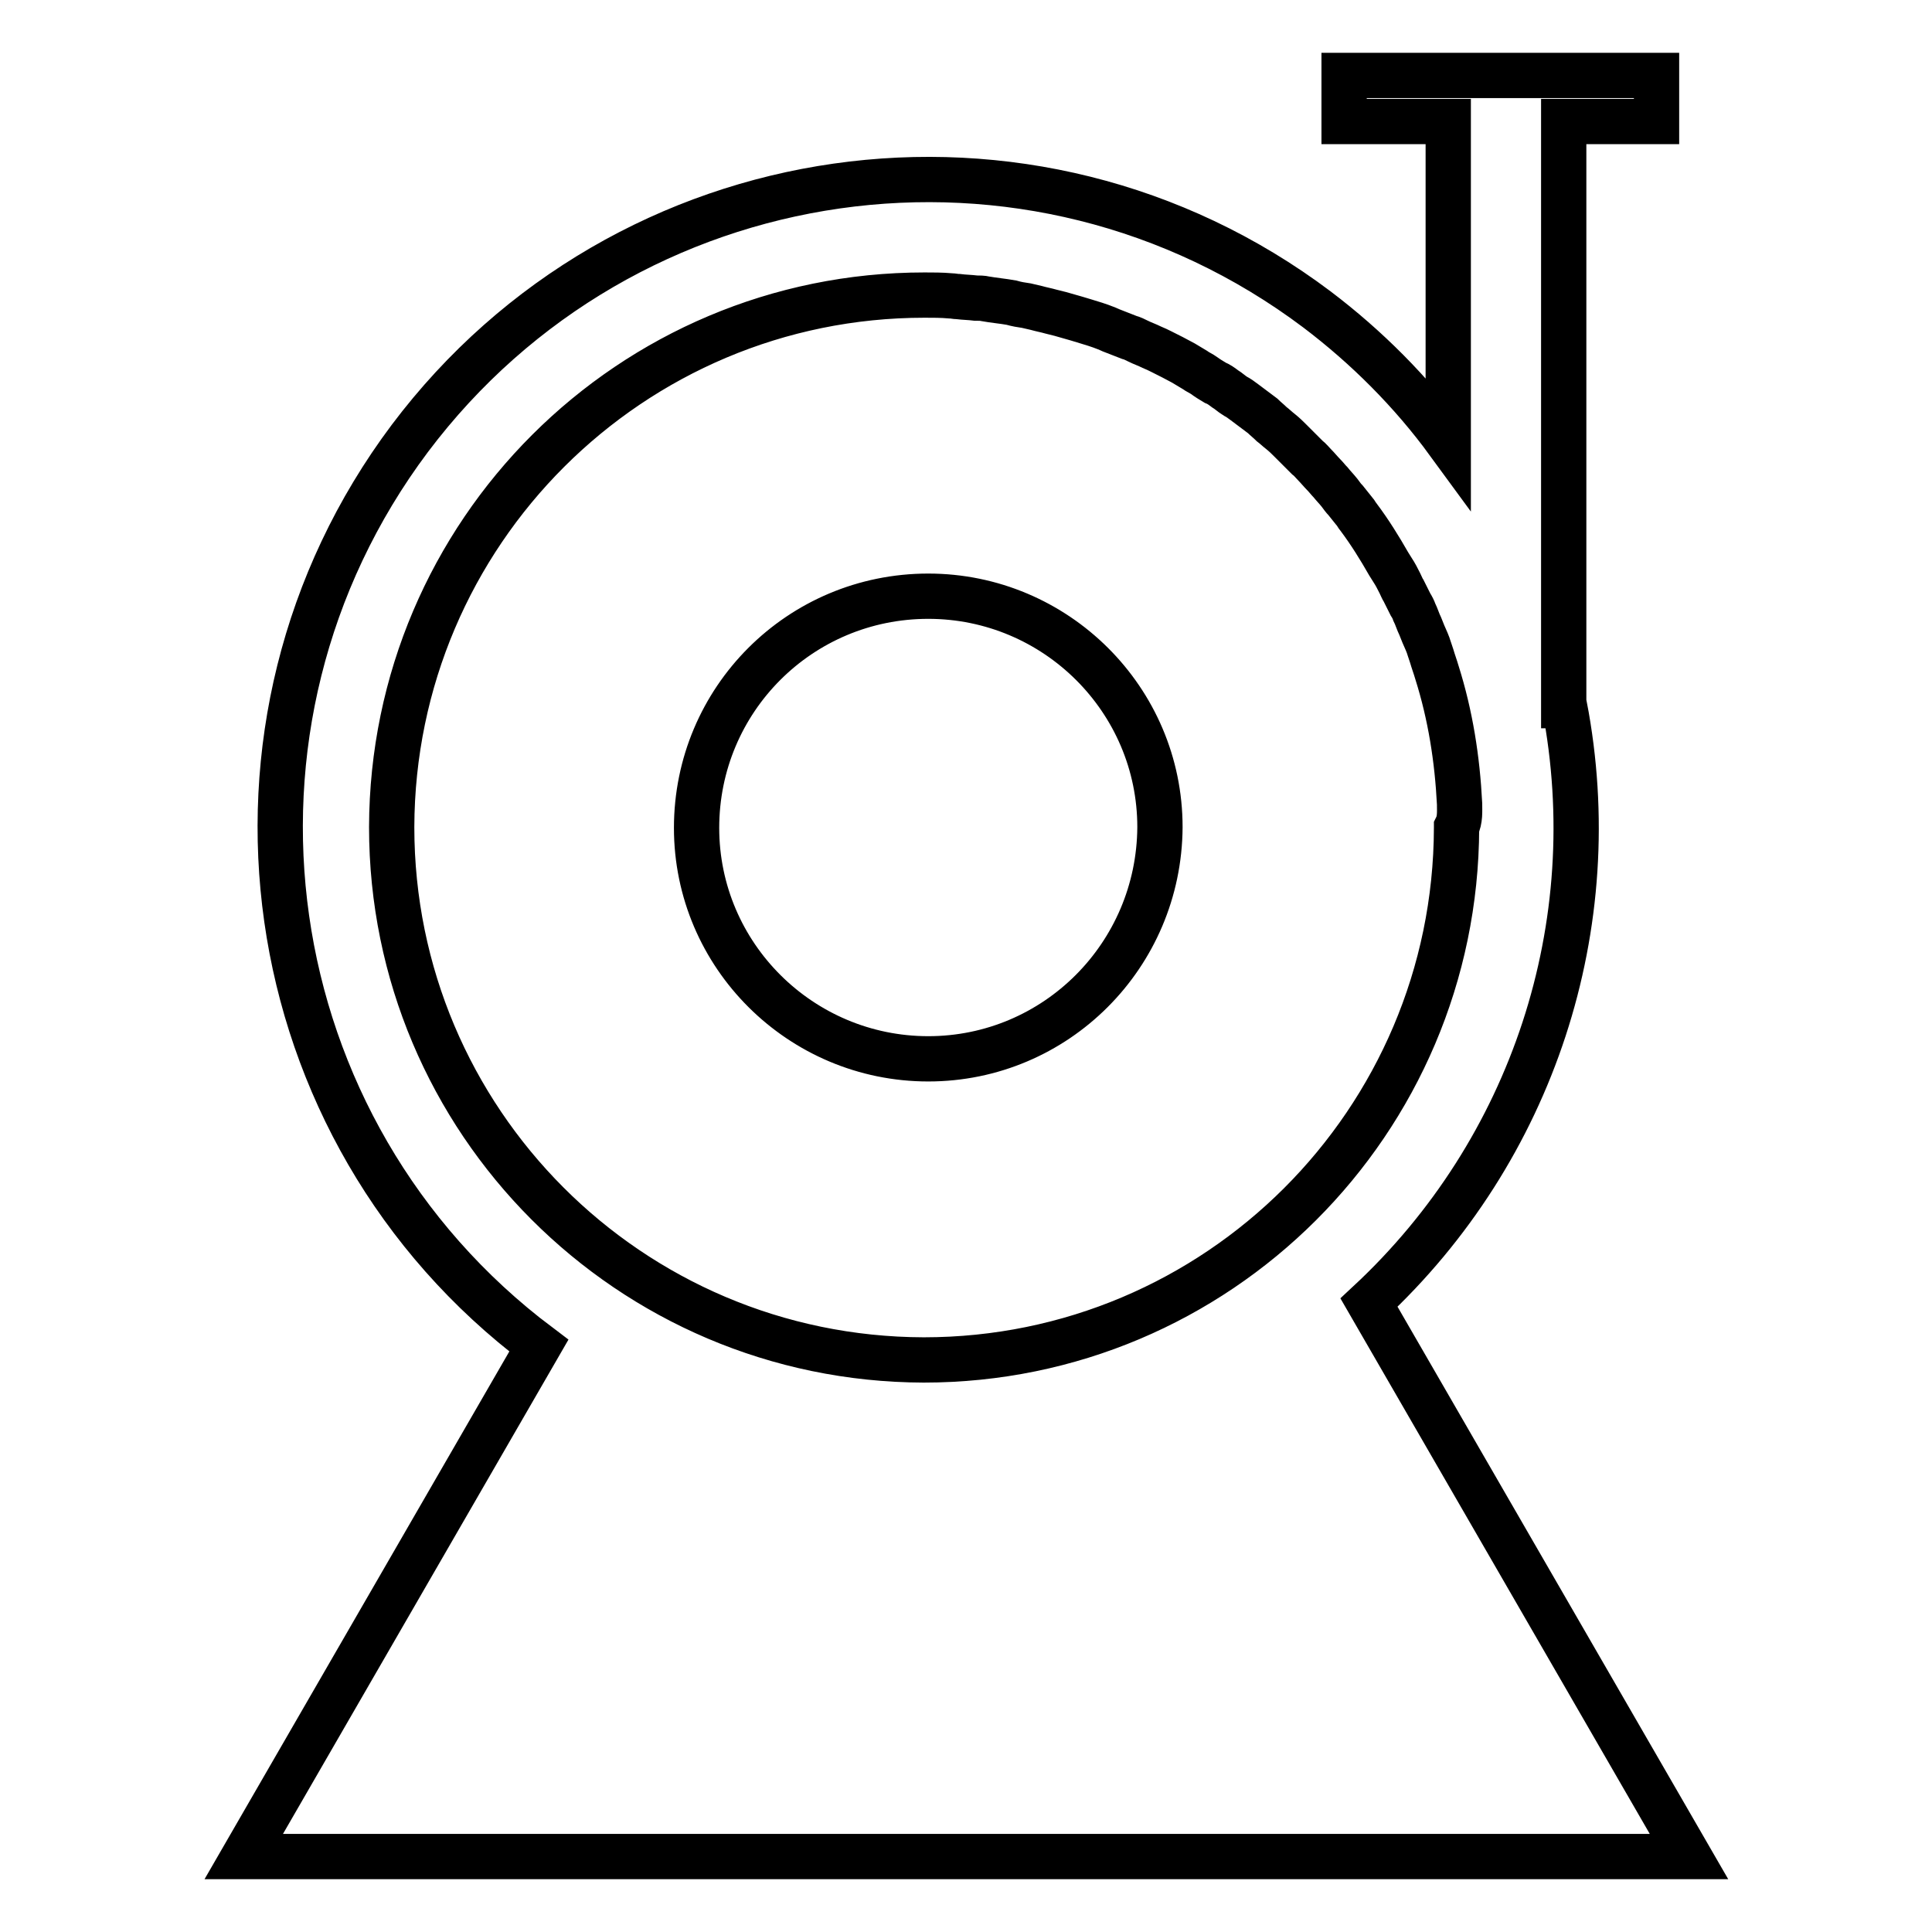 <?xml version="1.0" encoding="utf-8"?>
<!-- Svg Vector Icons : http://www.onlinewebfonts.com/icon -->
<!DOCTYPE svg PUBLIC "-//W3C//DTD SVG 1.1//EN" "http://www.w3.org/Graphics/SVG/1.1/DTD/svg11.dtd">
<svg version="1.1" xmlns="http://www.w3.org/2000/svg" xmlns:xlink="http://www.w3.org/1999/xlink" x="0px" y="0px" viewBox="0 0 256 256" enable-background="new 0 0 256 256" xml:space="preserve">
<g> <path stroke-width="6" fill-opacity="0" stroke="#000000"  d="M207.3,93.5c5.6,29.1-4.2,58.9-25.9,79.1l42.4,73.4H32.3l39.1-67.7C33.5,149.8,25.9,96,54.3,58.1 C82.8,20.2,136.6,12.5,174.5,41c6.6,5,12.5,10.9,17.4,17.6V16.1h-13.8V10h41.4v6.1h-12.3V93.5z M193.4,106.5 c-0.3-5.9-1.2-11.7-3-17.4l0,0c-0.2-0.7-0.5-1.5-0.7-2.2c-0.1-0.3-0.2-0.6-0.3-0.9c-0.2-0.7-0.5-1.3-0.8-2l-0.4-1 c-0.3-0.6-0.5-1.3-0.8-1.9c-0.1-0.3-0.3-0.7-0.5-1c-0.3-0.6-0.6-1.2-0.9-1.8c-0.2-0.3-0.3-0.6-0.5-1c-0.3-0.6-0.6-1.2-1-1.8 c-0.2-0.3-0.3-0.5-0.5-0.8c-1.2-2.1-2.5-4.2-4-6.2c-0.2-0.2-0.3-0.5-0.5-0.7c-0.4-0.5-0.8-1-1.2-1.5c-0.3-0.3-0.5-0.6-0.8-1 c-0.4-0.5-0.8-0.9-1.2-1.4c-0.3-0.3-0.6-0.7-0.9-1c-0.4-0.4-0.8-0.9-1.2-1.3c-0.3-0.3-0.6-0.7-1-1c-0.4-0.4-0.8-0.8-1.2-1.2 c-0.3-0.3-0.7-0.7-1-1c-0.4-0.4-0.8-0.8-1.3-1.2c-0.4-0.3-0.8-0.7-1.2-1c-0.4-0.4-0.8-0.7-1.2-1.1c-0.8-0.6-1.6-1.2-2.4-1.8 c-0.4-0.3-0.8-0.6-1.2-0.8c-0.5-0.3-0.9-0.7-1.4-1c-0.4-0.3-0.8-0.6-1.3-0.8c-0.5-0.3-1-0.6-1.4-0.9c-0.4-0.3-0.9-0.5-1.3-0.8 c-0.5-0.3-1-0.6-1.5-0.9c-0.9-0.5-1.9-1-2.9-1.5c-0.4-0.2-0.8-0.4-1.3-0.6c-0.6-0.3-1.2-0.5-1.8-0.8c-0.4-0.2-0.8-0.4-1.2-0.5 c-0.8-0.3-1.5-0.6-2.3-0.9c-0.2-0.1-0.5-0.2-0.7-0.3c-1-0.4-2-0.7-3-1c-0.3-0.1-0.7-0.2-1-0.3c-0.7-0.2-1.4-0.4-2.1-0.6 c-0.4-0.1-0.8-0.2-1.2-0.3c-0.7-0.2-1.3-0.3-2-0.5c-0.4-0.1-0.9-0.2-1.3-0.3c-0.7-0.1-1.3-0.2-2-0.4c-1.1-0.2-2.3-0.3-3.4-0.5 c-0.4-0.1-0.9-0.1-1.3-0.1c-0.8-0.1-1.5-0.1-2.3-0.2c-0.4,0-0.7-0.1-1.1-0.1c-1.1-0.1-2.3-0.1-3.4-0.1c-38.9,0-70.5,31.5-70.6,70.5 c0,38.9,31.5,70.5,70.5,70.6c38.9,0,70.5-31.5,70.6-70.5c0,0,0,0,0-0.1C193.5,108.6,193.4,107.5,193.4,106.5L193.4,106.5z  M123,140.3c-16.9,0-30.7-13.7-30.7-30.6C92.3,92.7,106,79,123,79c16.9,0,30.7,13.7,30.7,30.6c0,0,0,0,0,0 C153.6,126.6,139.9,140.3,123,140.3C123,140.3,123,140.3,123,140.3L123,140.3z"/></g>
</svg>